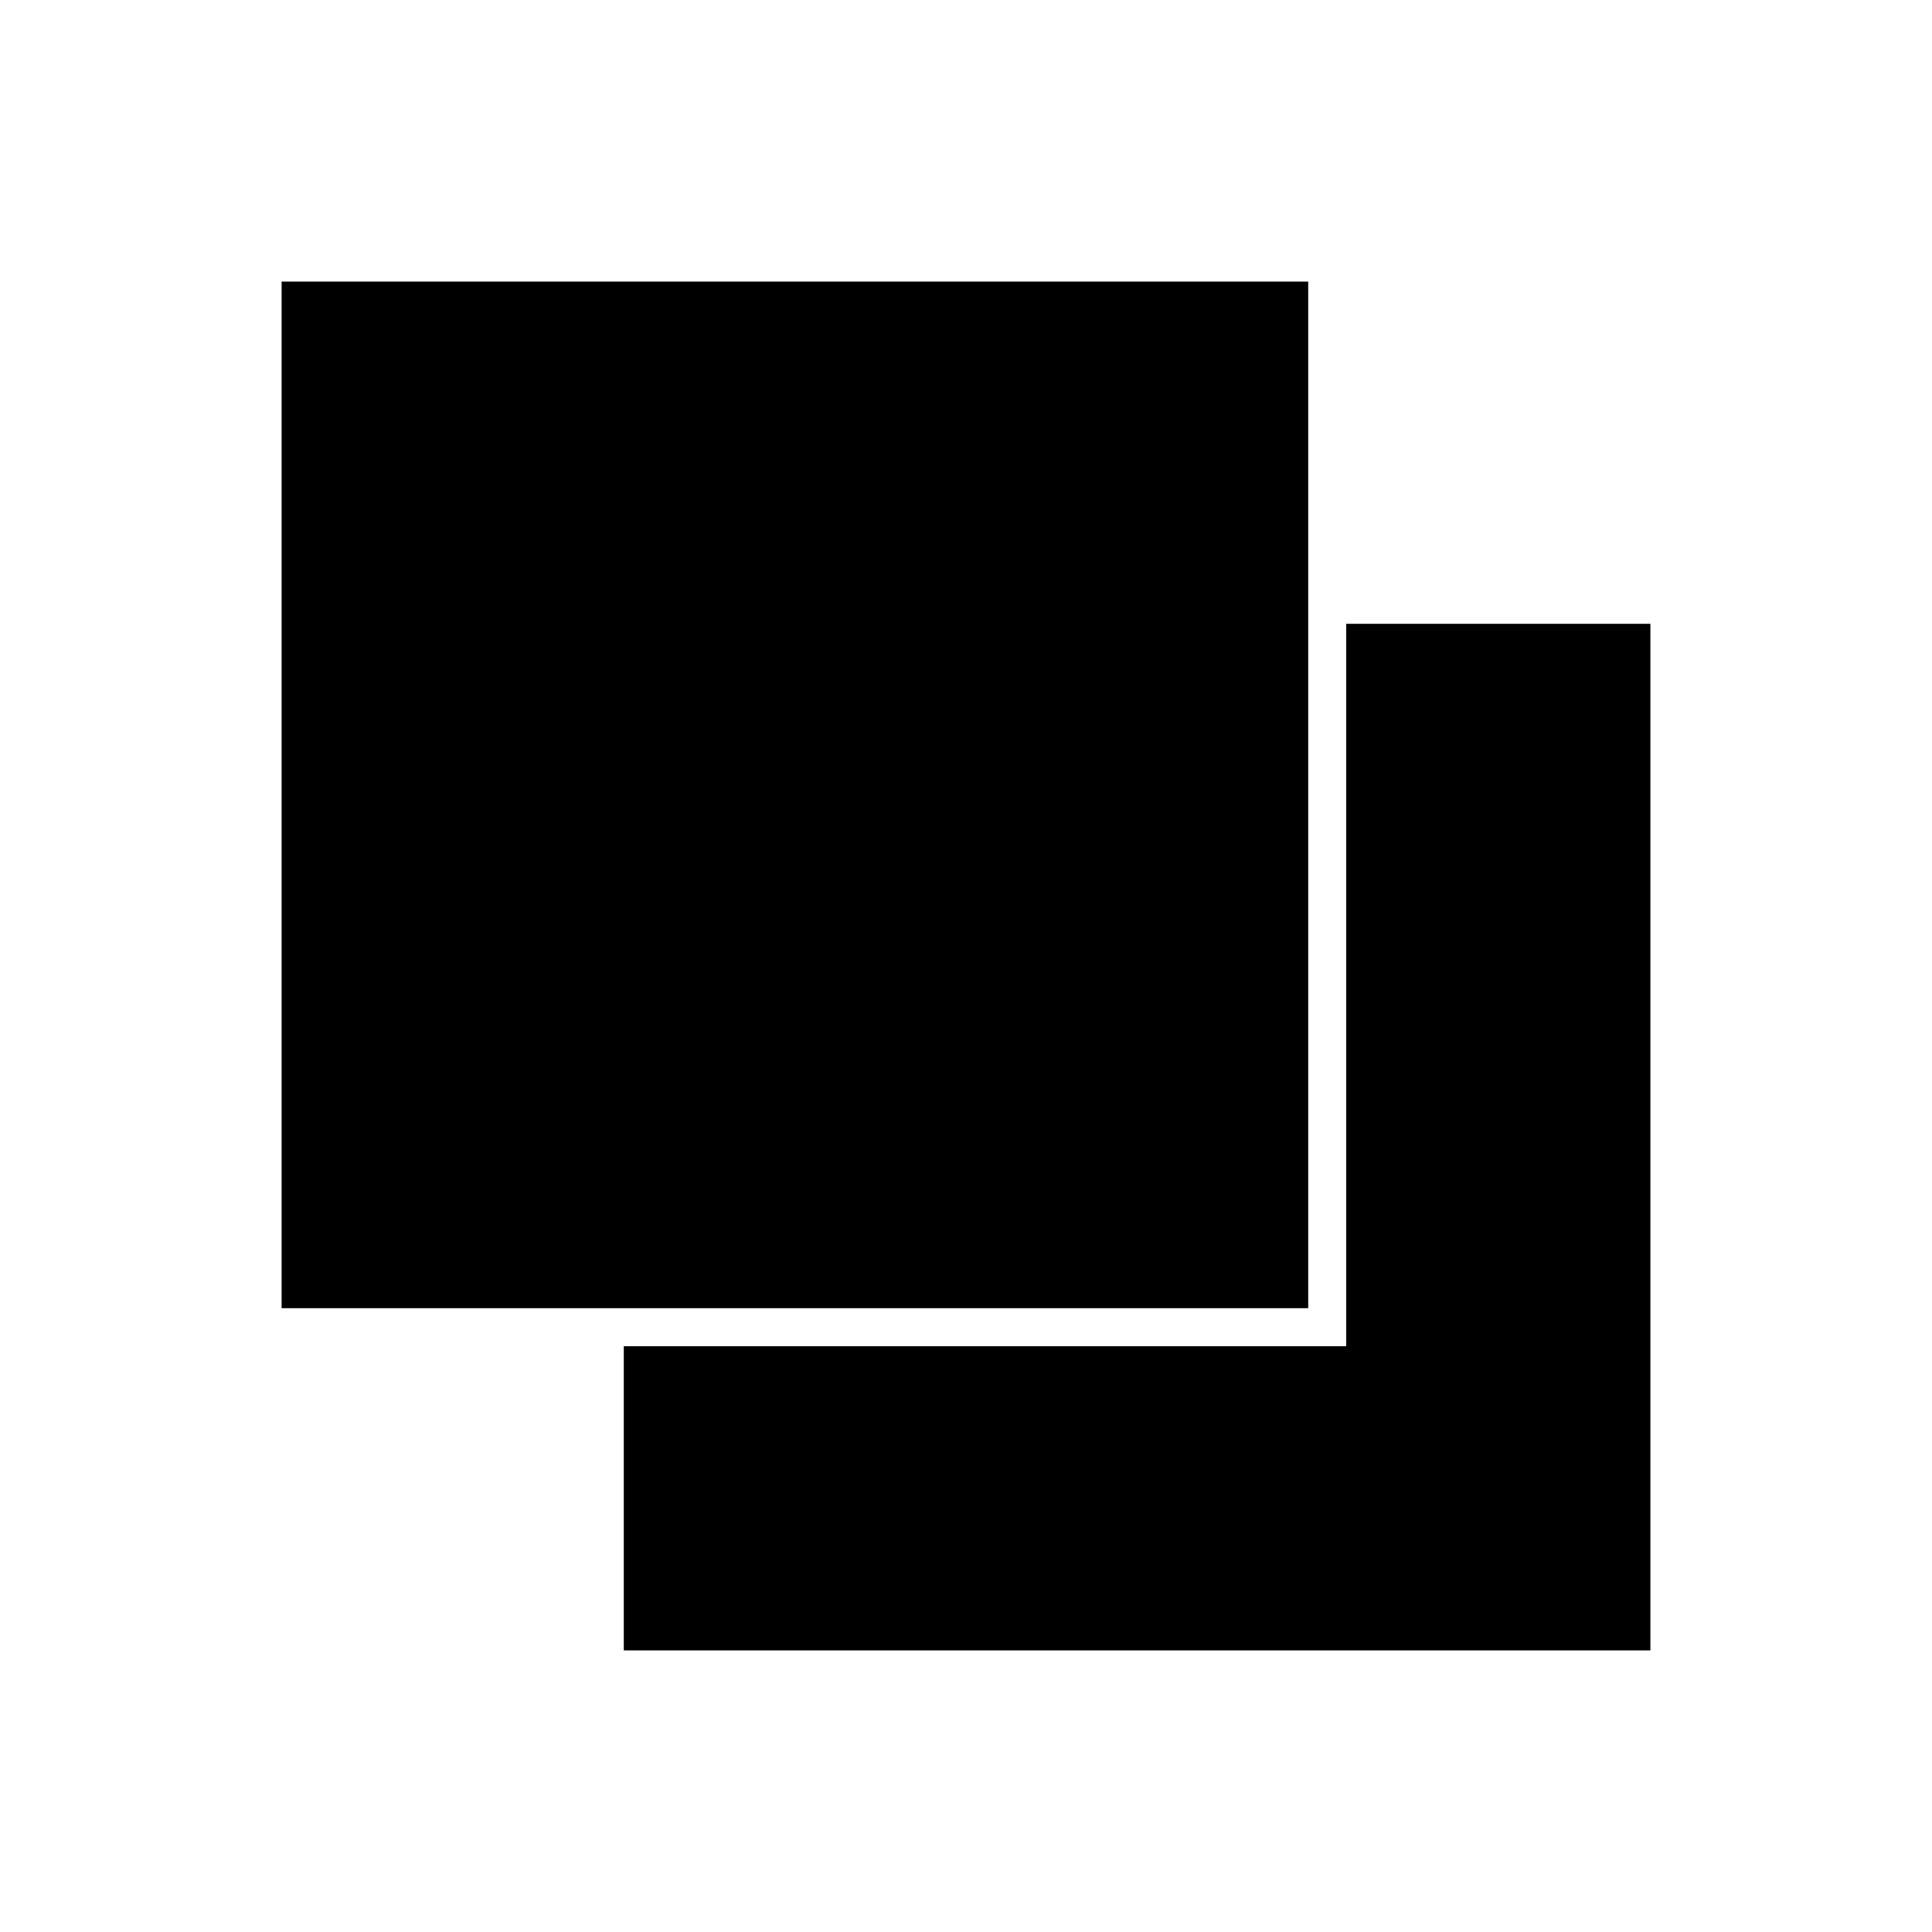 <?xml version="1.0" encoding="UTF-8"?>
<!-- Uploaded to: SVG Repo, www.svgrepo.com, Generator: SVG Repo Mixer Tools -->
<svg fill="#000000" width="800px" height="800px" version="1.1" viewBox="144 144 512 512" xmlns="http://www.w3.org/2000/svg">
 <path d="m218.63 218.63v272.06h272.06v-272.06zm282.13 90.688v191.45h-191.45v80.609h272.06v-272.06z"/>
</svg>